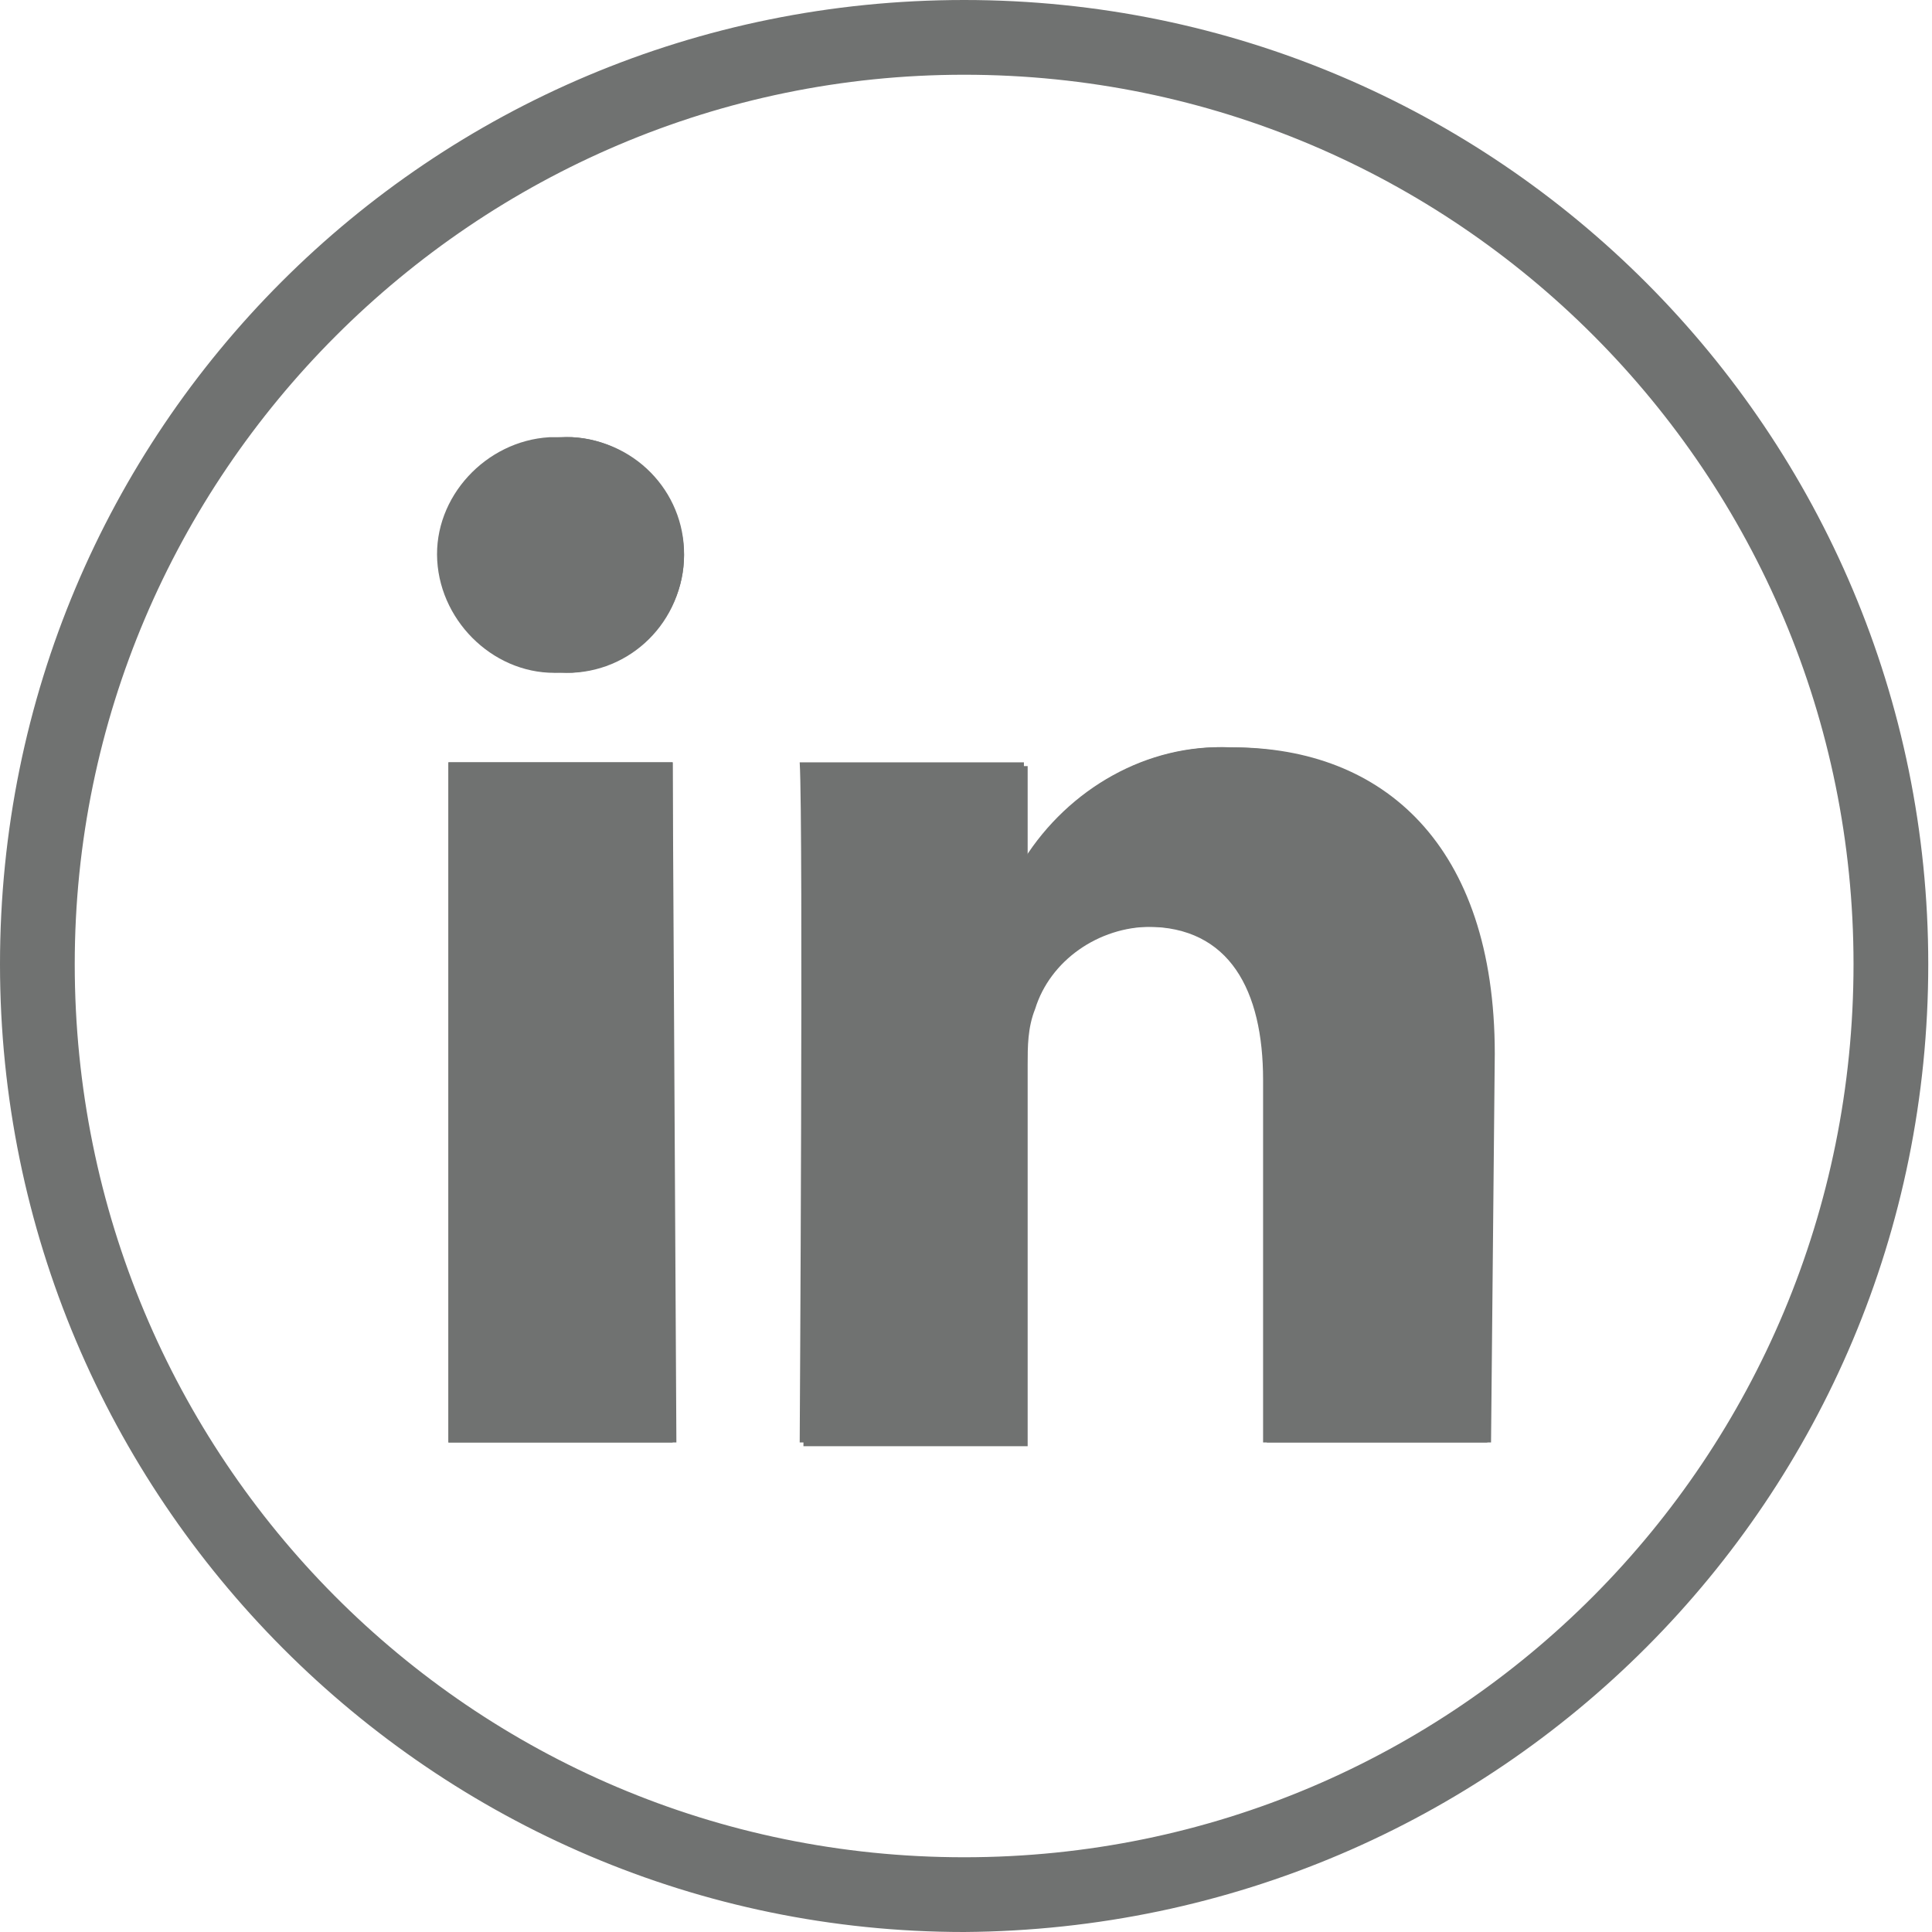 <?xml version="1.0" encoding="UTF-8"?> <!-- Generator: Adobe Illustrator 24.1.0, SVG Export Plug-In . SVG Version: 6.00 Build 0) --> <svg xmlns="http://www.w3.org/2000/svg" xmlns:xlink="http://www.w3.org/1999/xlink" version="1.1" id="Layer_1" x="0px" y="0px" viewBox="0 0 51.7 51.7" style="enable-background:new 0 0 51.7 51.7;" xml:space="preserve"> <style type="text/css"> .st0{fill:#707271;} </style> <g id="Layer_2_1_"> <g id="Layer_1-2"> <path class="st0" d="M25.8,51.7C11.6,51.7,0,40.1,0,25.8S11.5,0,25.8,0s25.8,11.6,25.8,25.8c0,0,0,0,0,0 C51.6,40.1,40.1,51.6,25.8,51.7z M25.8,2C12.7,2,2,12.7,2,25.8C2,39,12.6,49.7,25.8,49.7C39,49.7,49.6,39,49.6,25.8c0,0,0,0,0,0 C49.6,12.7,39,2,25.8,2z"></path> <rect x="12" y="20.4" class="st0" width="6" height="18.2"></rect> <path class="st0" d="M15.1,11.7c-1.7,0-3.2,1.4-3.2,3.1c0,1.7,1.4,3.2,3.1,3.2l0,0l0,0c1.7,0.1,3.2-1.2,3.3-3 c0.1-1.7-1.2-3.2-3-3.3C15.2,11.7,15.1,11.7,15.1,11.7L15.1,11.7z"></path> <path class="st0" d="M32.9,20c-2.2-0.1-4.3,1.1-5.5,3v-2.6h-6c0.1,1.7,0,18.2,0,18.2h6V28.5c0-0.5,0-1,0.2-1.5 c0.5-1.3,1.7-2.2,3.1-2.2c2.2,0,3.1,1.7,3.1,4.1v9.7h6V28.2C39.9,22.6,36.9,20,32.9,20z"></path> <path class="st0" d="M18.1,38.6H12V20.4h6L18.1,38.6z M15,18L15,18c-1.7,0.1-3.2-1.3-3.3-3s1.3-3.2,3-3.3c0.1,0,0.2,0,0.3,0 c1.7-0.1,3.2,1.3,3.3,3c0.1,1.7-1.3,3.2-3,3.3C15.2,18,15.1,18,15,18z M39.9,38.6h-6v-9.7c0-2.5-0.9-4.1-3.1-4.1 c-1.4,0-2.7,0.9-3.1,2.2c-0.2,0.5-0.2,1-0.2,1.5v10.2h-6c0,0,0.1-16.5,0-18.2h6V23c1.1-1.9,3.2-3.1,5.5-3c4,0,7,2.6,7,8.2 L39.9,38.6z"></path> </g> </g> </svg> 